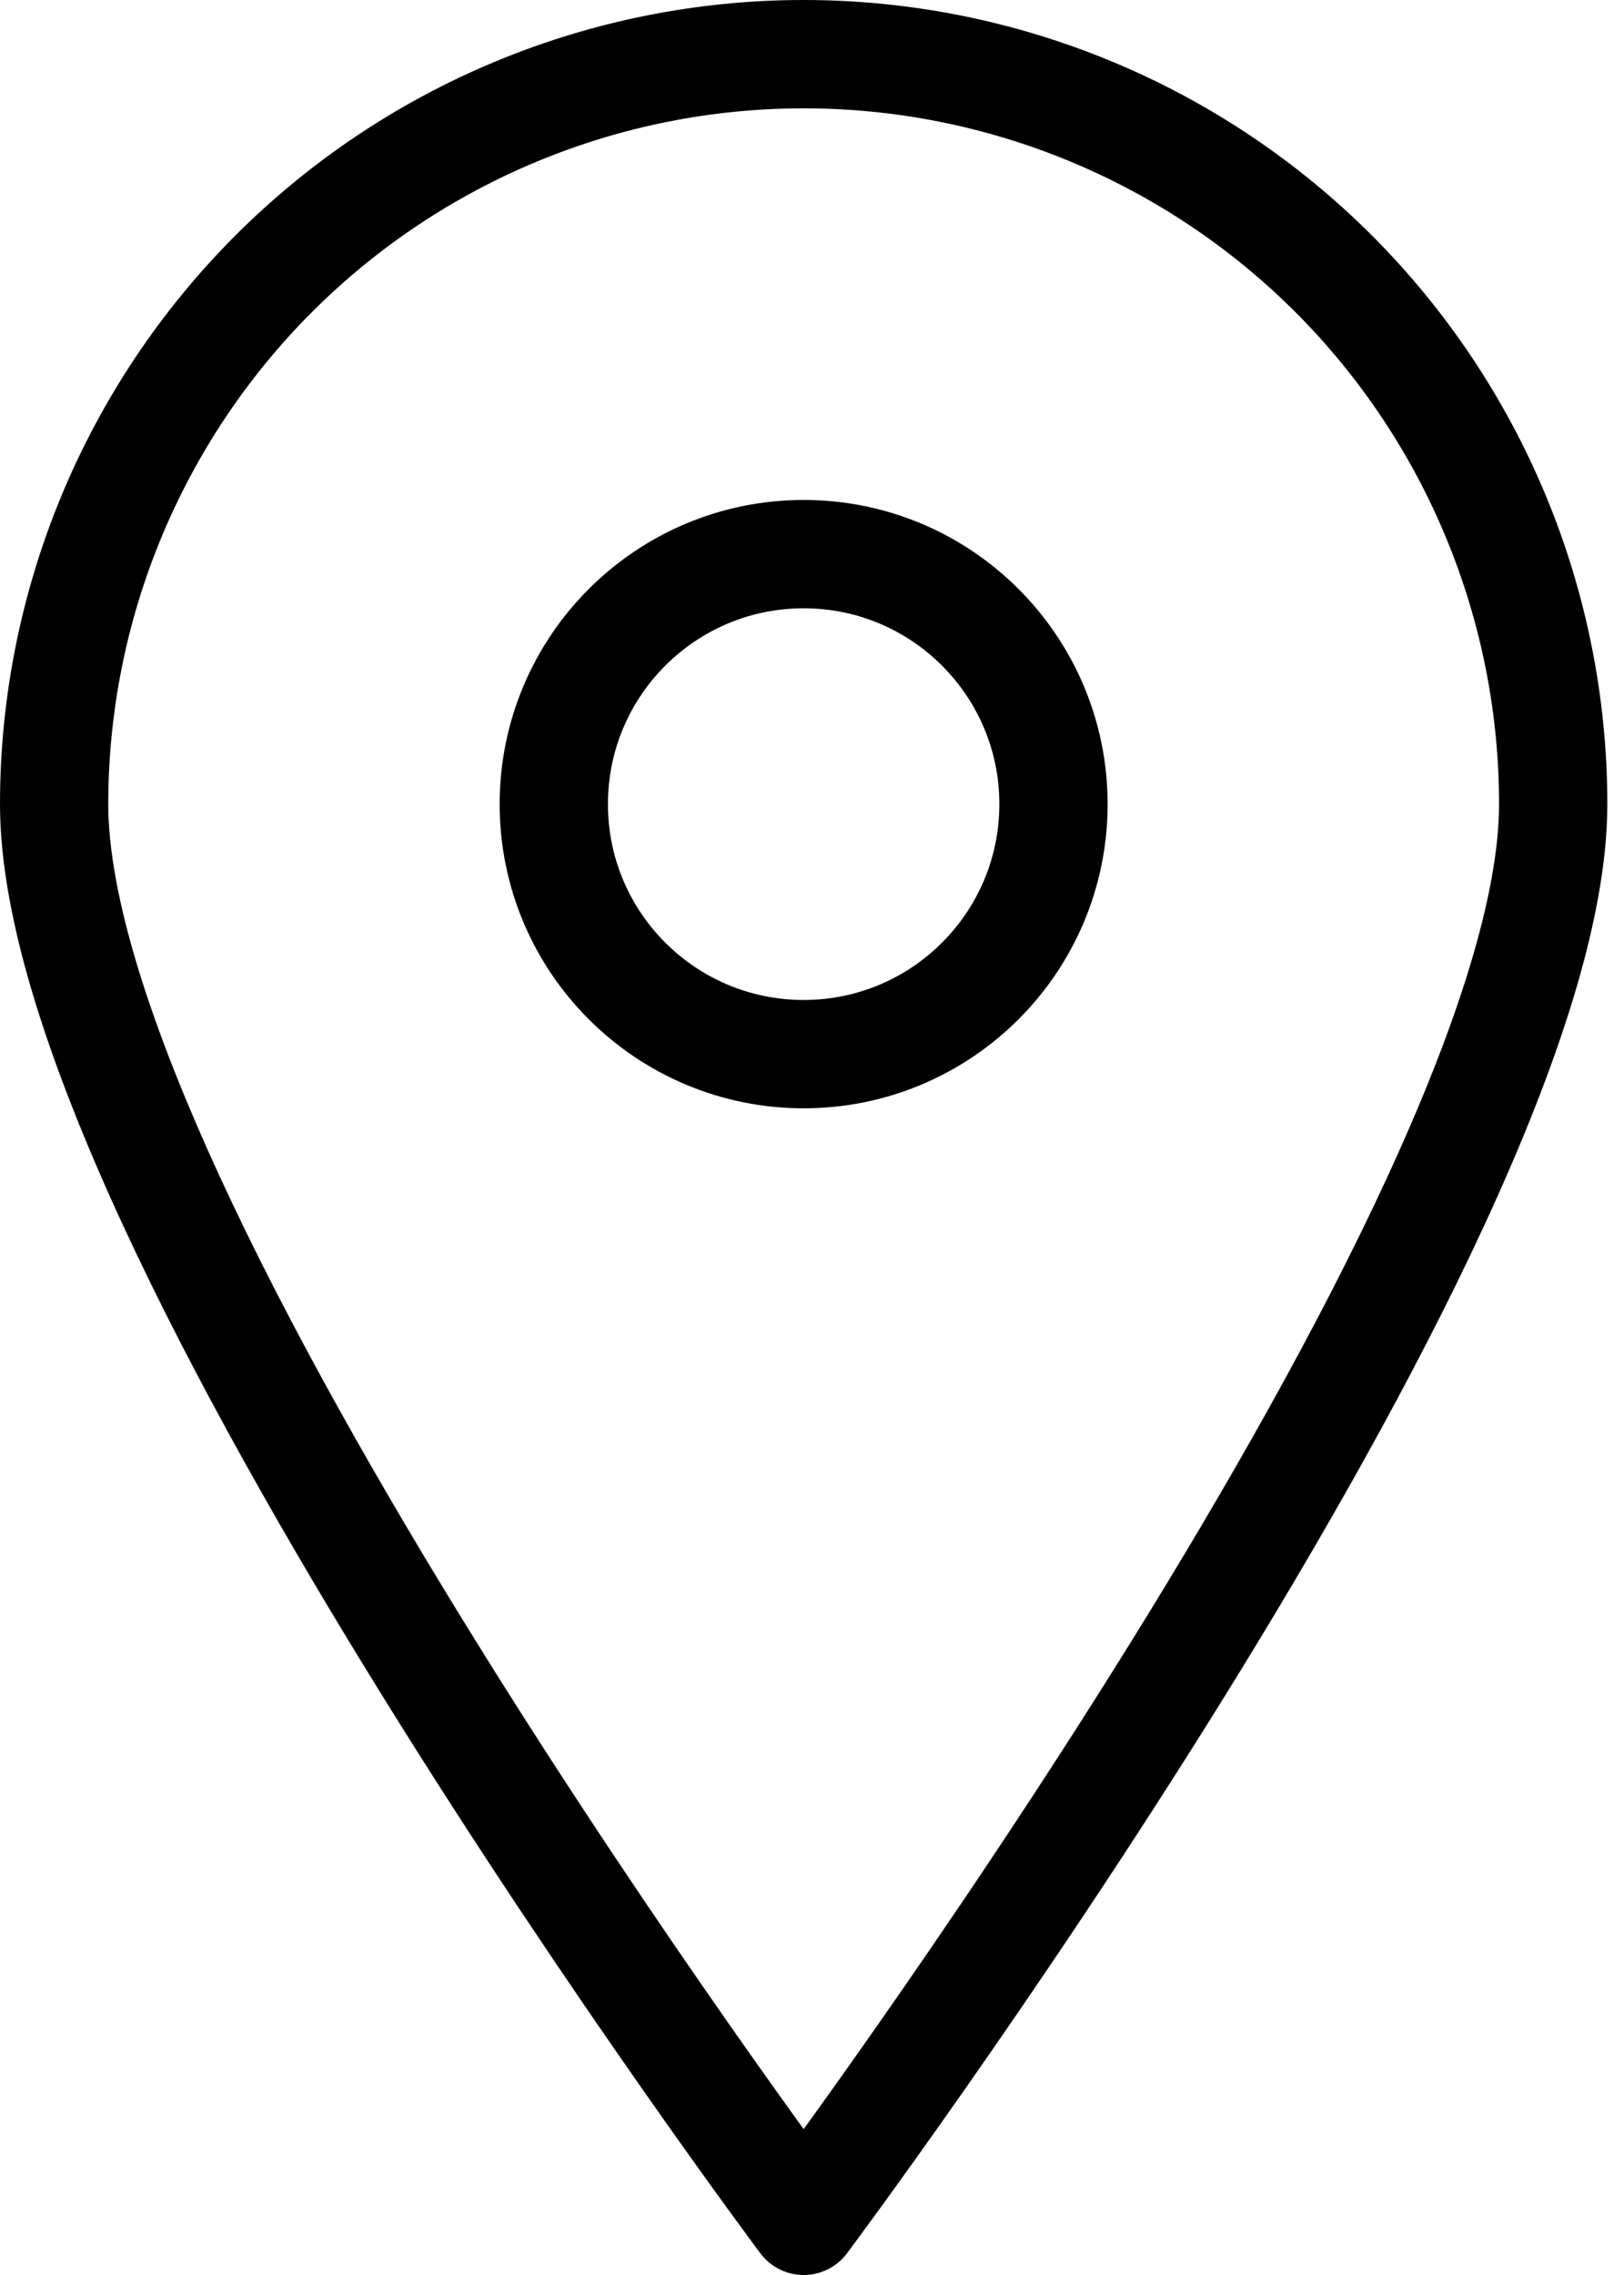 <svg width="30" height="42" viewBox="0 0 30 42" fill="none" xmlns="http://www.w3.org/2000/svg">
    <path d="M28.692 14.846C28.692 22.508 14.846 41 14.846 41C14.846 41 1 22.508 1 14.846C1 11.174 2.459 7.652 5.055 5.055C7.652 2.459 11.174 1 14.846 1C18.518 1 22.04 2.459 24.637 5.055C27.233 7.652 28.692 11.174 28.692 14.846V14.846Z" stroke="#000001" stroke-width="2" stroke-linecap="round" stroke-linejoin="round"/>
    <path d="M14.846 19.461C17.395 19.461 19.461 17.395 19.461 14.846C19.461 12.297 17.395 10.23 14.846 10.23C12.297 10.23 10.23 12.297 10.23 14.846C10.23 17.395 12.297 19.461 14.846 19.461Z" stroke="#000001" stroke-width="2" stroke-linecap="round" stroke-linejoin="round"/>
</svg>
